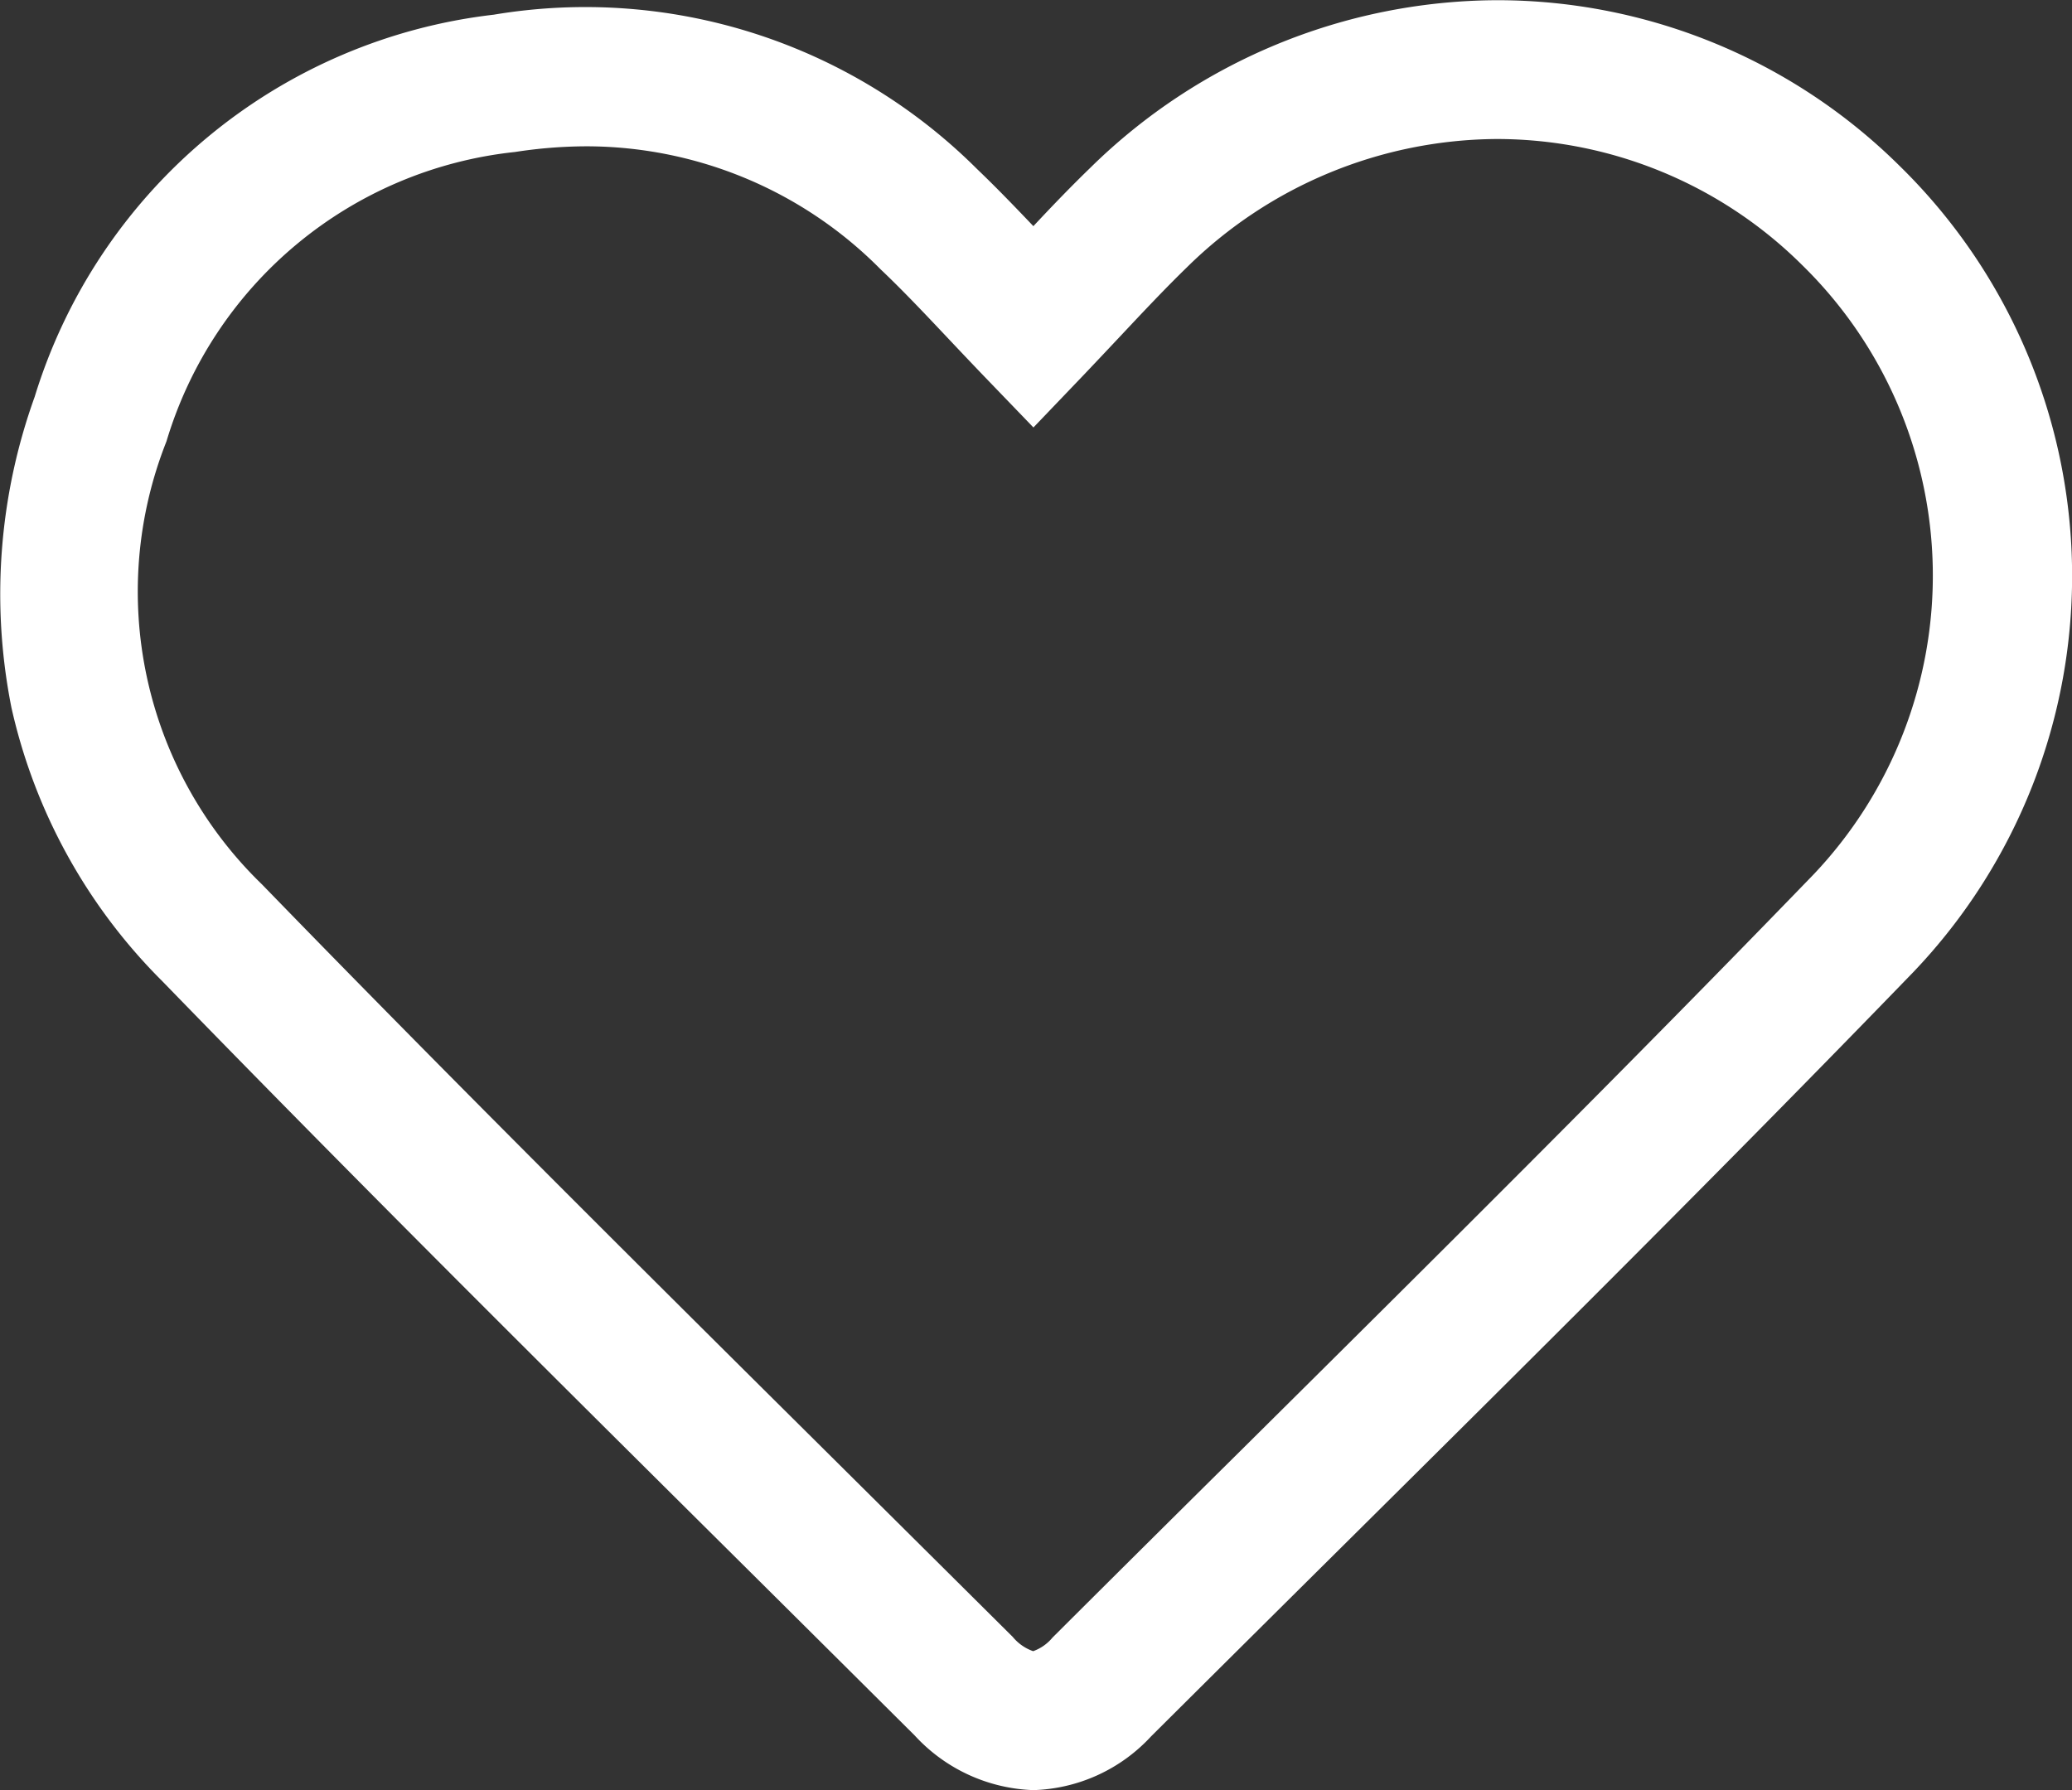 <svg xmlns="http://www.w3.org/2000/svg" width="30.359" height="26.232" viewBox="0 0 30.359 26.232">
  <rect x="0" y="0" width="30.359" height="26.232" fill="#333333" stroke="none"/>
  <g id="icon_herat-white" transform="translate(-3277.996 1363.4)">
    <g id="グループ_43" data-name="グループ 43" transform="translate(3277.996 -1363.4)">
      <path id="パス_38" data-name="パス 38" d="M3293.138-1337.168a2.471,2.471,0,0,1-1.739-.8q-1.306-1.3-2.615-2.6c-2.772-2.752-5.64-5.6-8.409-8.453a8.175,8.175,0,0,1-2.211-4.008,8.526,8.526,0,0,1,.34-4.556,8,8,0,0,1,6.728-5.6,8.125,8.125,0,0,1,7.079,2.261c.283.271.551.549.826.838.28-.3.552-.582.838-.859a8.543,8.543,0,0,1,5.943-2.452h.02a8.376,8.376,0,0,1,5.892,2.429,8.406,8.406,0,0,1,.2,11.813c-2.768,2.862-5.638,5.709-8.414,8.463q-1.378,1.367-2.753,2.735A2.446,2.446,0,0,1,3293.138-1337.168Zm-6.54-24.088a6.932,6.932,0,0,0-1.055.083,5.991,5.991,0,0,0-5.108,4.241,5.97,5.97,0,0,0,1.4,6.492c2.756,2.841,5.616,5.68,8.382,8.426q1.309,1.3,2.617,2.6a.677.677,0,0,0,.3.21h0a.657.657,0,0,0,.284-.2q1.375-1.371,2.756-2.738c2.768-2.746,5.631-5.586,8.384-8.433a6.363,6.363,0,0,0-.158-8.942,6.351,6.351,0,0,0-4.465-1.846h-.015a6.518,6.518,0,0,0-4.53,1.877c-.32.311-.639.65-.976,1.009-.173.184-.352.374-.542.574l-.734.767-.737-.765c-.183-.191-.357-.375-.525-.553-.337-.357-.655-.694-.978-1A6.067,6.067,0,0,0,3286.6-1361.256Z" transform="translate(-3277.996 1363.4)" fill="#fff"/>
    </g>
  </g>
</svg>

